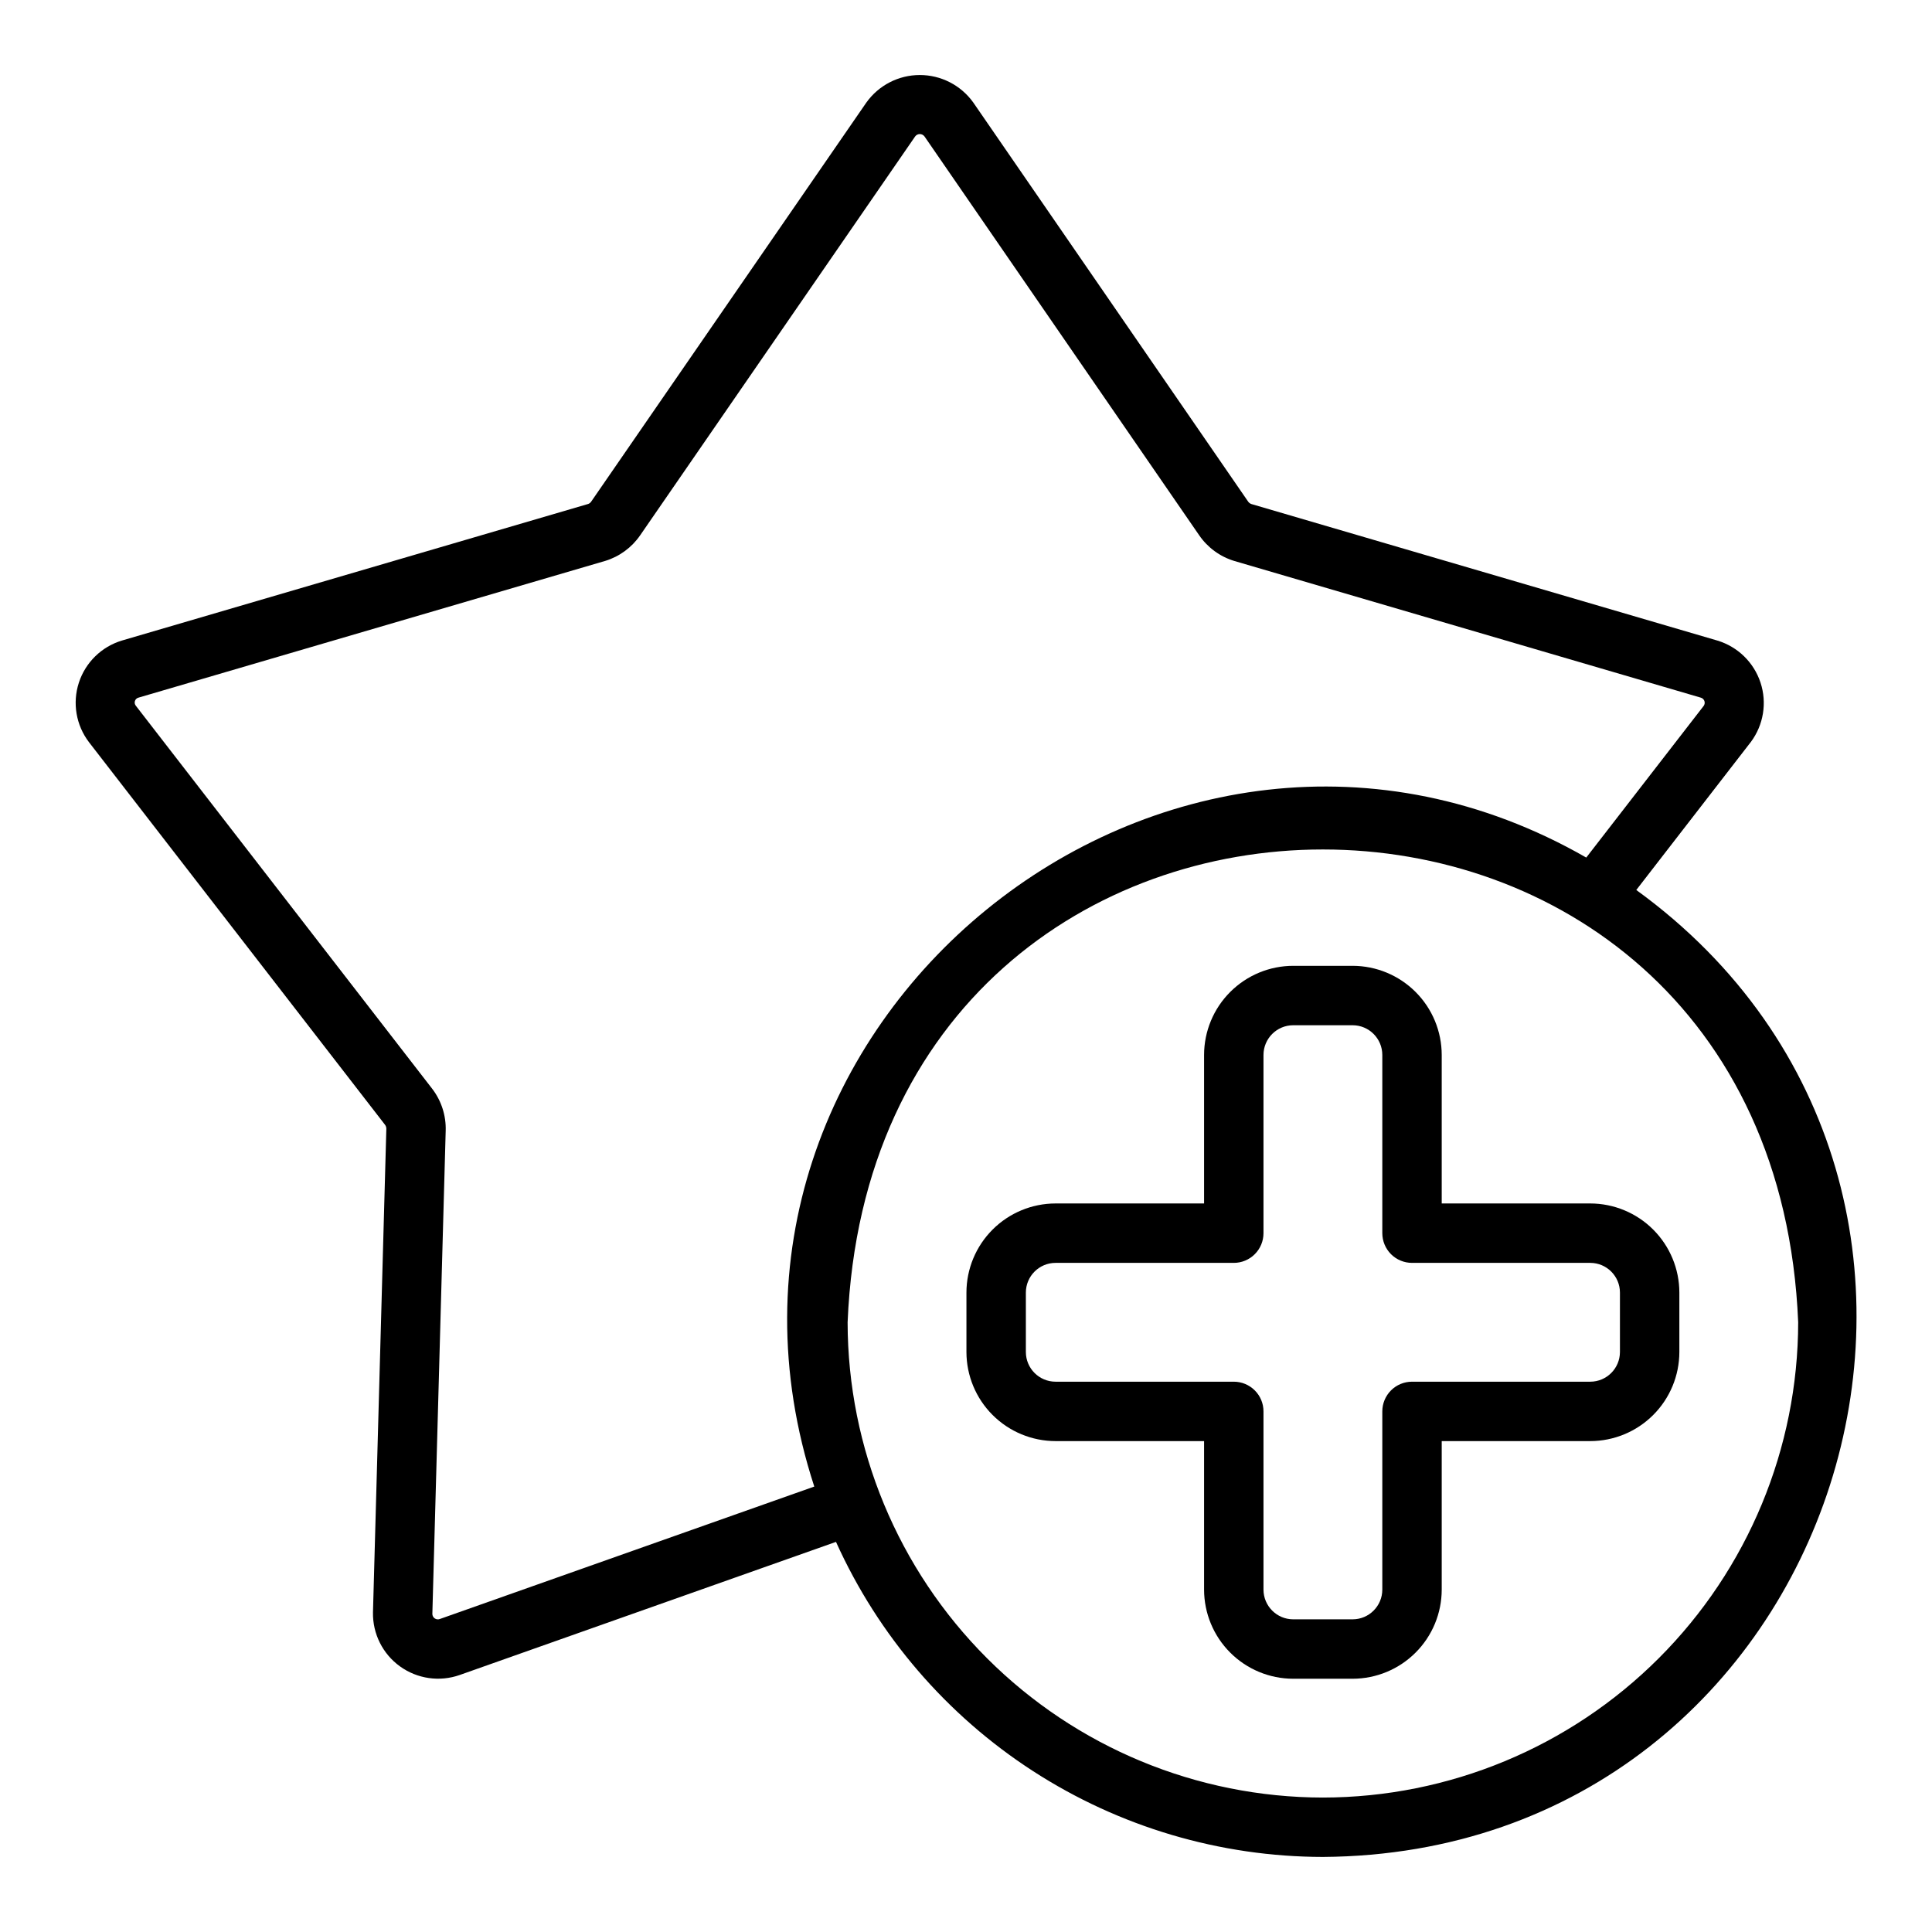 <?xml version="1.0" encoding="UTF-8"?>
<!-- Uploaded to: ICON Repo, www.svgrepo.com, Generator: ICON Repo Mixer Tools -->
<svg fill="#000000" width="800px" height="800px" version="1.1" viewBox="144 144 512 512" xmlns="http://www.w3.org/2000/svg">
 <g>
  <path d="m577.63 379.86 30.363-39.23h0.004c3.363-4.516 4.316-10.391 2.555-15.738-1.766-5.352-6.027-9.504-11.418-11.133l-123.48-36.176c-0.355-0.117-0.664-0.344-0.879-0.648l-72.867-105.8c-3.281-4.566-8.566-7.269-14.188-7.254-5.625 0.012-10.895 2.742-14.148 7.324l-72.918 105.75c-0.188 0.266-0.449 0.473-0.754 0.59l-123.56 36.195c-5.418 1.621-9.691 5.797-11.441 11.176s-0.746 11.273 2.68 15.77l78.414 101.34c0.246 0.305 0.383 0.68 0.391 1.074l-3.543 128.19c-0.105 5.664 2.57 11.016 7.164 14.324 4.598 3.309 10.523 4.156 15.859 2.262l99.68-35.262c11.207 24.848 29.34 45.941 52.227 60.75 22.891 14.809 49.559 22.703 76.82 22.742 137.62-0.938 193-176.39 83.047-256.25zm-317.03 193.18c-0.449 0.188-0.961 0.141-1.367-0.129-0.406-0.266-0.652-0.719-0.656-1.203l3.535-128.06c0.125-3.977-1.121-7.867-3.519-11.039l-78.566-101.54c-0.312-0.355-0.414-0.848-0.27-1.301 0.145-0.449 0.516-0.789 0.977-0.898l123.7-36.238c3.738-1.152 6.981-3.531 9.203-6.754l72.887-105.72c0.285-0.395 0.746-0.629 1.234-0.629 0.488 0 0.949 0.23 1.238 0.621l72.785 105.68c2.242 3.277 5.535 5.688 9.336 6.836l123.62 36.219h-0.004c0.445 0.121 0.801 0.457 0.953 0.891s0.078 0.918-0.191 1.289l-31.121 40.199c-111.05-63.664-244.38 44.715-204.58 166.69zm233.98 47.332c-33.395-0.039-65.406-13.32-89.02-36.934-23.613-23.613-36.895-55.625-36.934-89.02 6.922-167.09 245.01-167.04 251.91 0-0.039 33.395-13.32 65.41-36.934 89.02-23.613 23.613-55.629 36.895-89.02 36.934z"/>
  <path d="m565.43 462.93h-39.359v-39.359c-0.008-6.262-2.496-12.266-6.926-16.691-4.426-4.426-10.43-6.918-16.691-6.926h-15.742c-6.262 0.008-12.266 2.5-16.691 6.926-4.43 4.426-6.918 10.43-6.926 16.691v39.359h-39.359c-6.262 0.008-12.266 2.496-16.691 6.926-4.43 4.426-6.918 10.43-6.926 16.691v15.742c0.008 6.262 2.496 12.266 6.926 16.691 4.426 4.43 10.43 6.918 16.691 6.926h39.359v39.359c0.008 6.262 2.496 12.266 6.926 16.691 4.426 4.43 10.43 6.918 16.691 6.926h15.742c6.262-0.008 12.266-2.496 16.691-6.926 4.43-4.426 6.918-10.43 6.926-16.691v-39.359h39.359c6.262-0.008 12.266-2.496 16.691-6.926 4.43-4.426 6.918-10.43 6.926-16.691v-15.742c-0.008-6.262-2.5-12.266-6.926-16.691-4.426-4.43-10.43-6.918-16.691-6.926zm7.871 39.359c-0.004 4.348-3.523 7.871-7.871 7.875h-47.23c-2.09 0-4.094 0.828-5.57 2.305-1.473 1.477-2.305 3.477-2.305 5.566v47.23c-0.004 4.348-3.523 7.867-7.871 7.875h-15.742c-4.348-0.008-7.867-3.527-7.875-7.875v-47.23c0.004-2.09-0.828-4.09-2.305-5.566-1.477-1.477-3.477-2.305-5.566-2.305h-47.23c-4.348-0.004-7.867-3.527-7.871-7.875v-15.742c0.004-4.348 3.523-7.867 7.871-7.871h47.23c2.09 0 4.09-0.828 5.566-2.305 1.477-1.477 2.309-3.481 2.305-5.57v-47.23c0.008-4.344 3.527-7.867 7.875-7.871h15.742c4.348 0.004 7.867 3.527 7.871 7.871v47.23c0 2.09 0.832 4.094 2.305 5.57 1.477 1.477 3.481 2.305 5.57 2.305h47.23c4.348 0.004 7.867 3.523 7.871 7.871z"/>
 </g>
</svg>